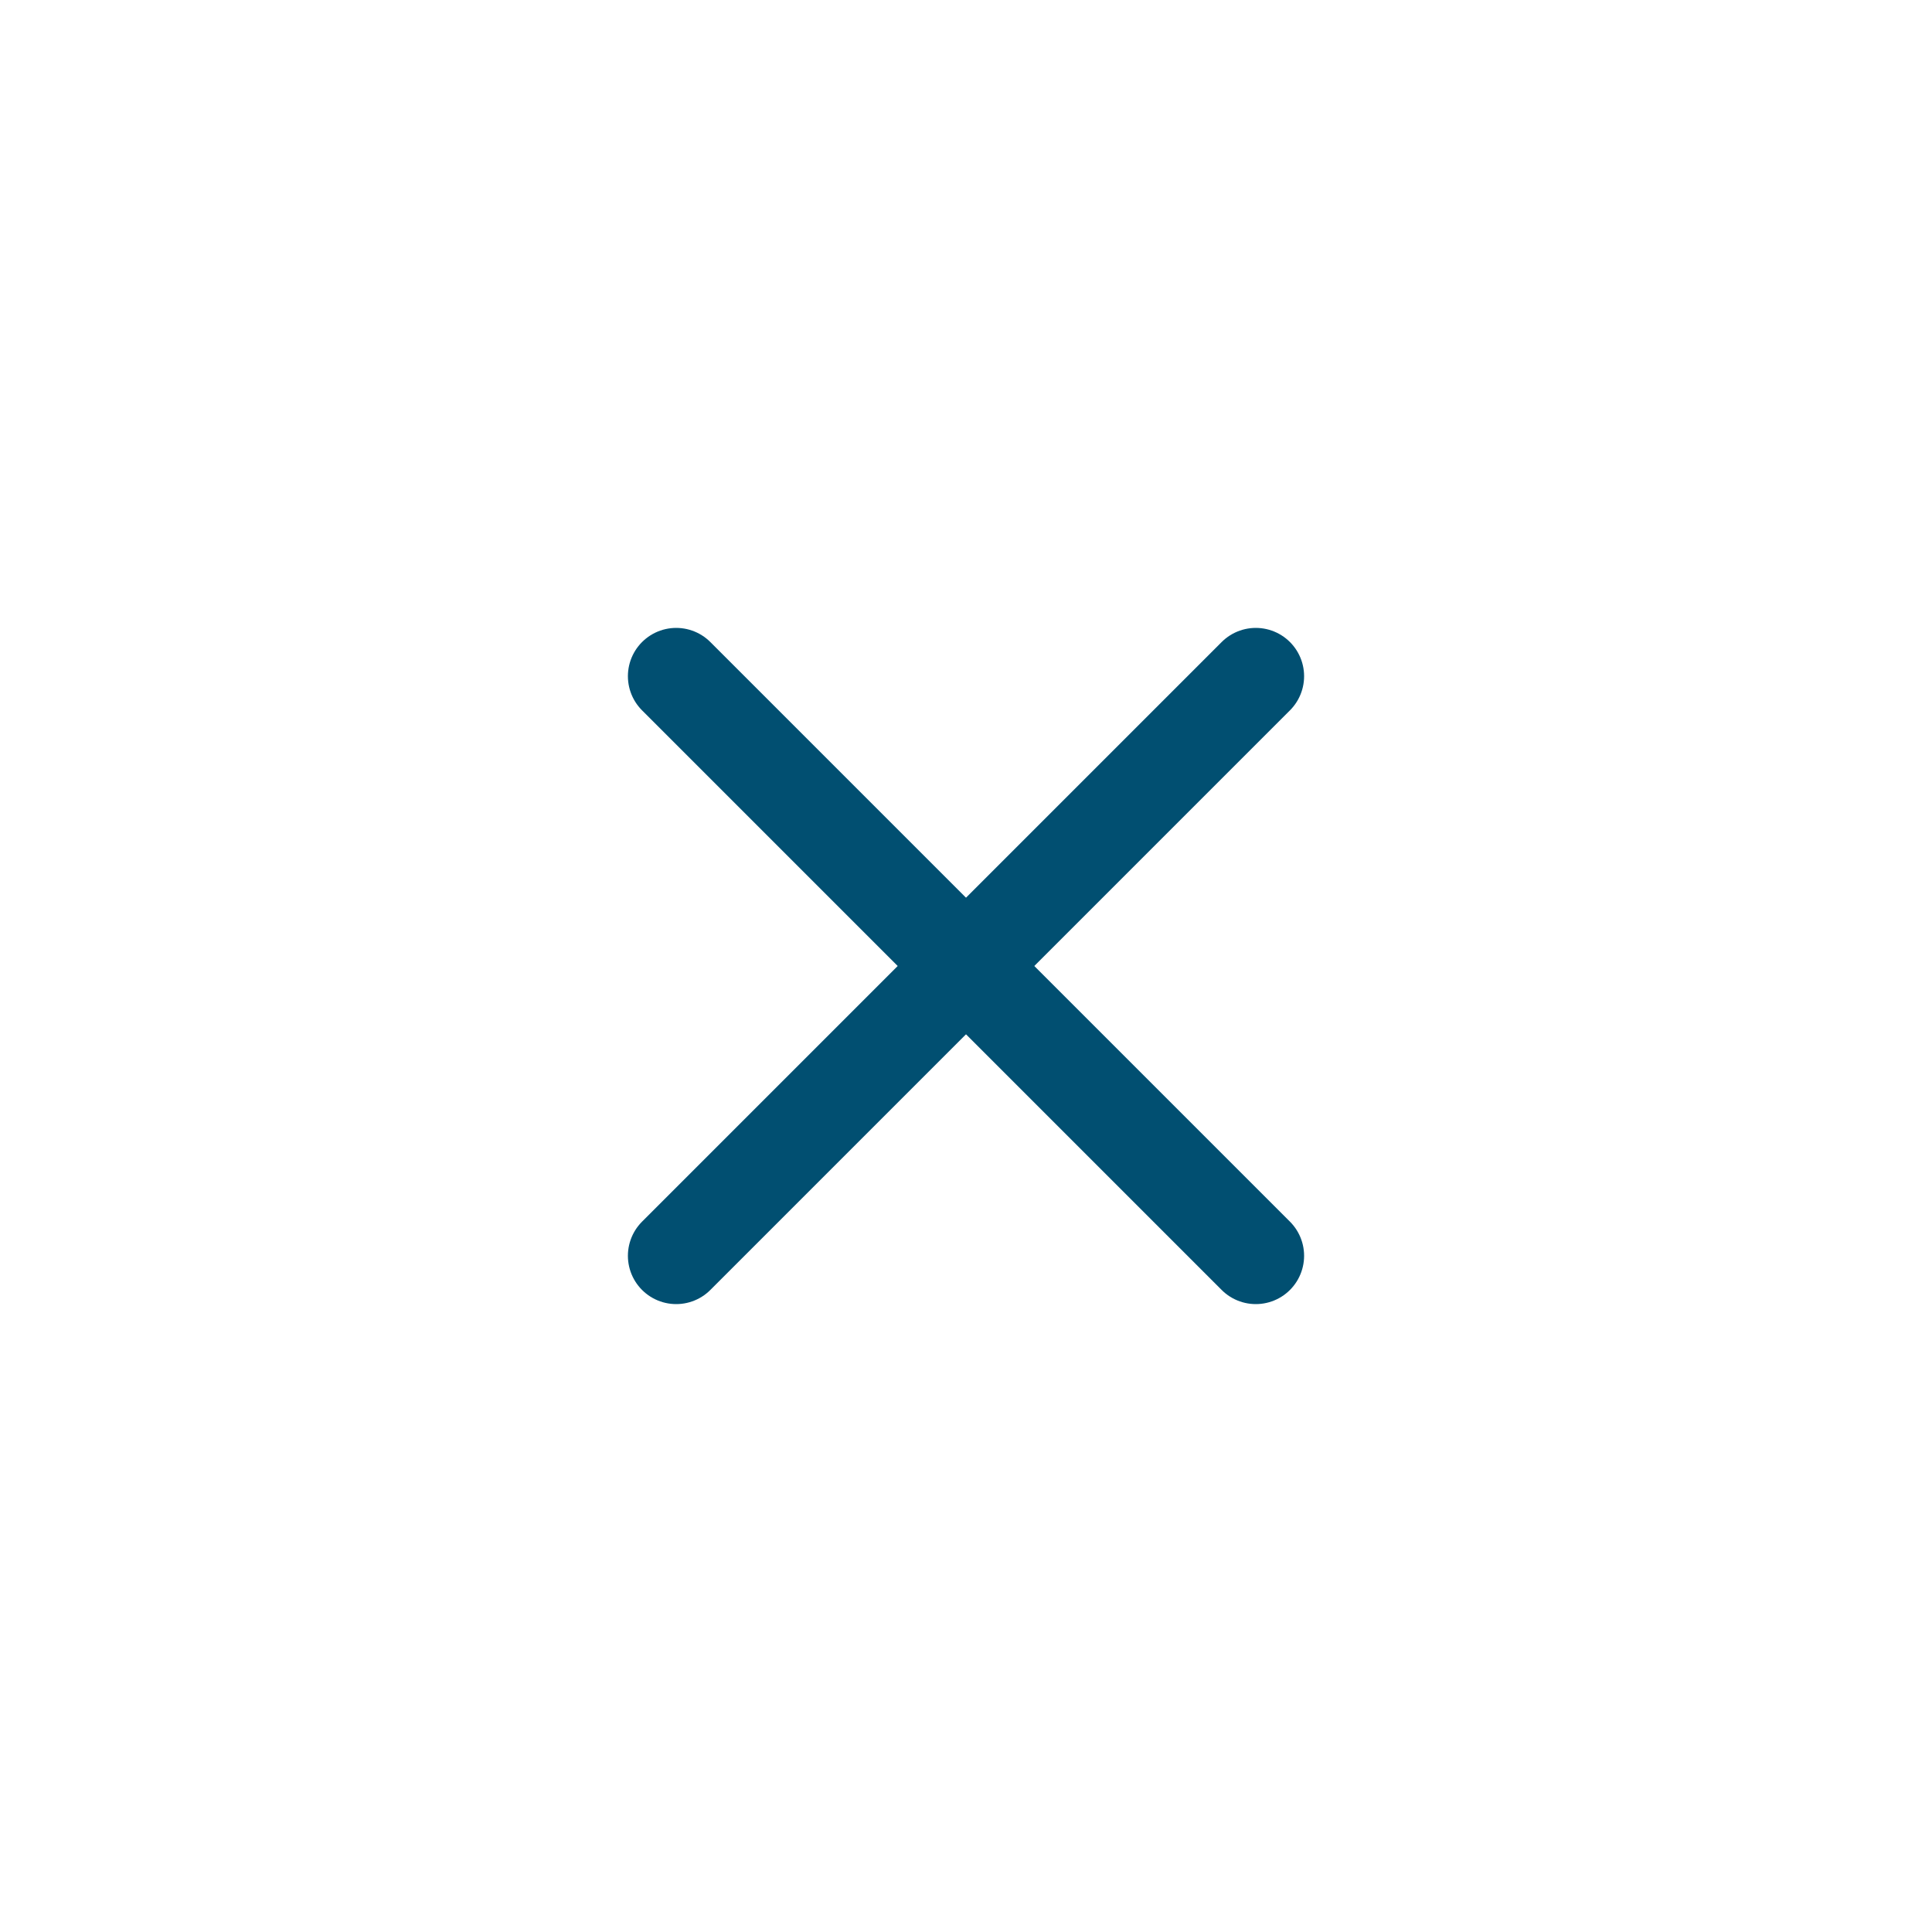 <svg width="40" height="40" viewBox="0 0 40 40" fill="none" xmlns="http://www.w3.org/2000/svg">
<path d="M26 14L14 26" stroke="#014F71" stroke-width="2" stroke-linecap="round" stroke-linejoin="round"/>
<path d="M14 14L26 26" stroke="#014F71" stroke-width="2" stroke-linecap="round" stroke-linejoin="round"/>
</svg>
